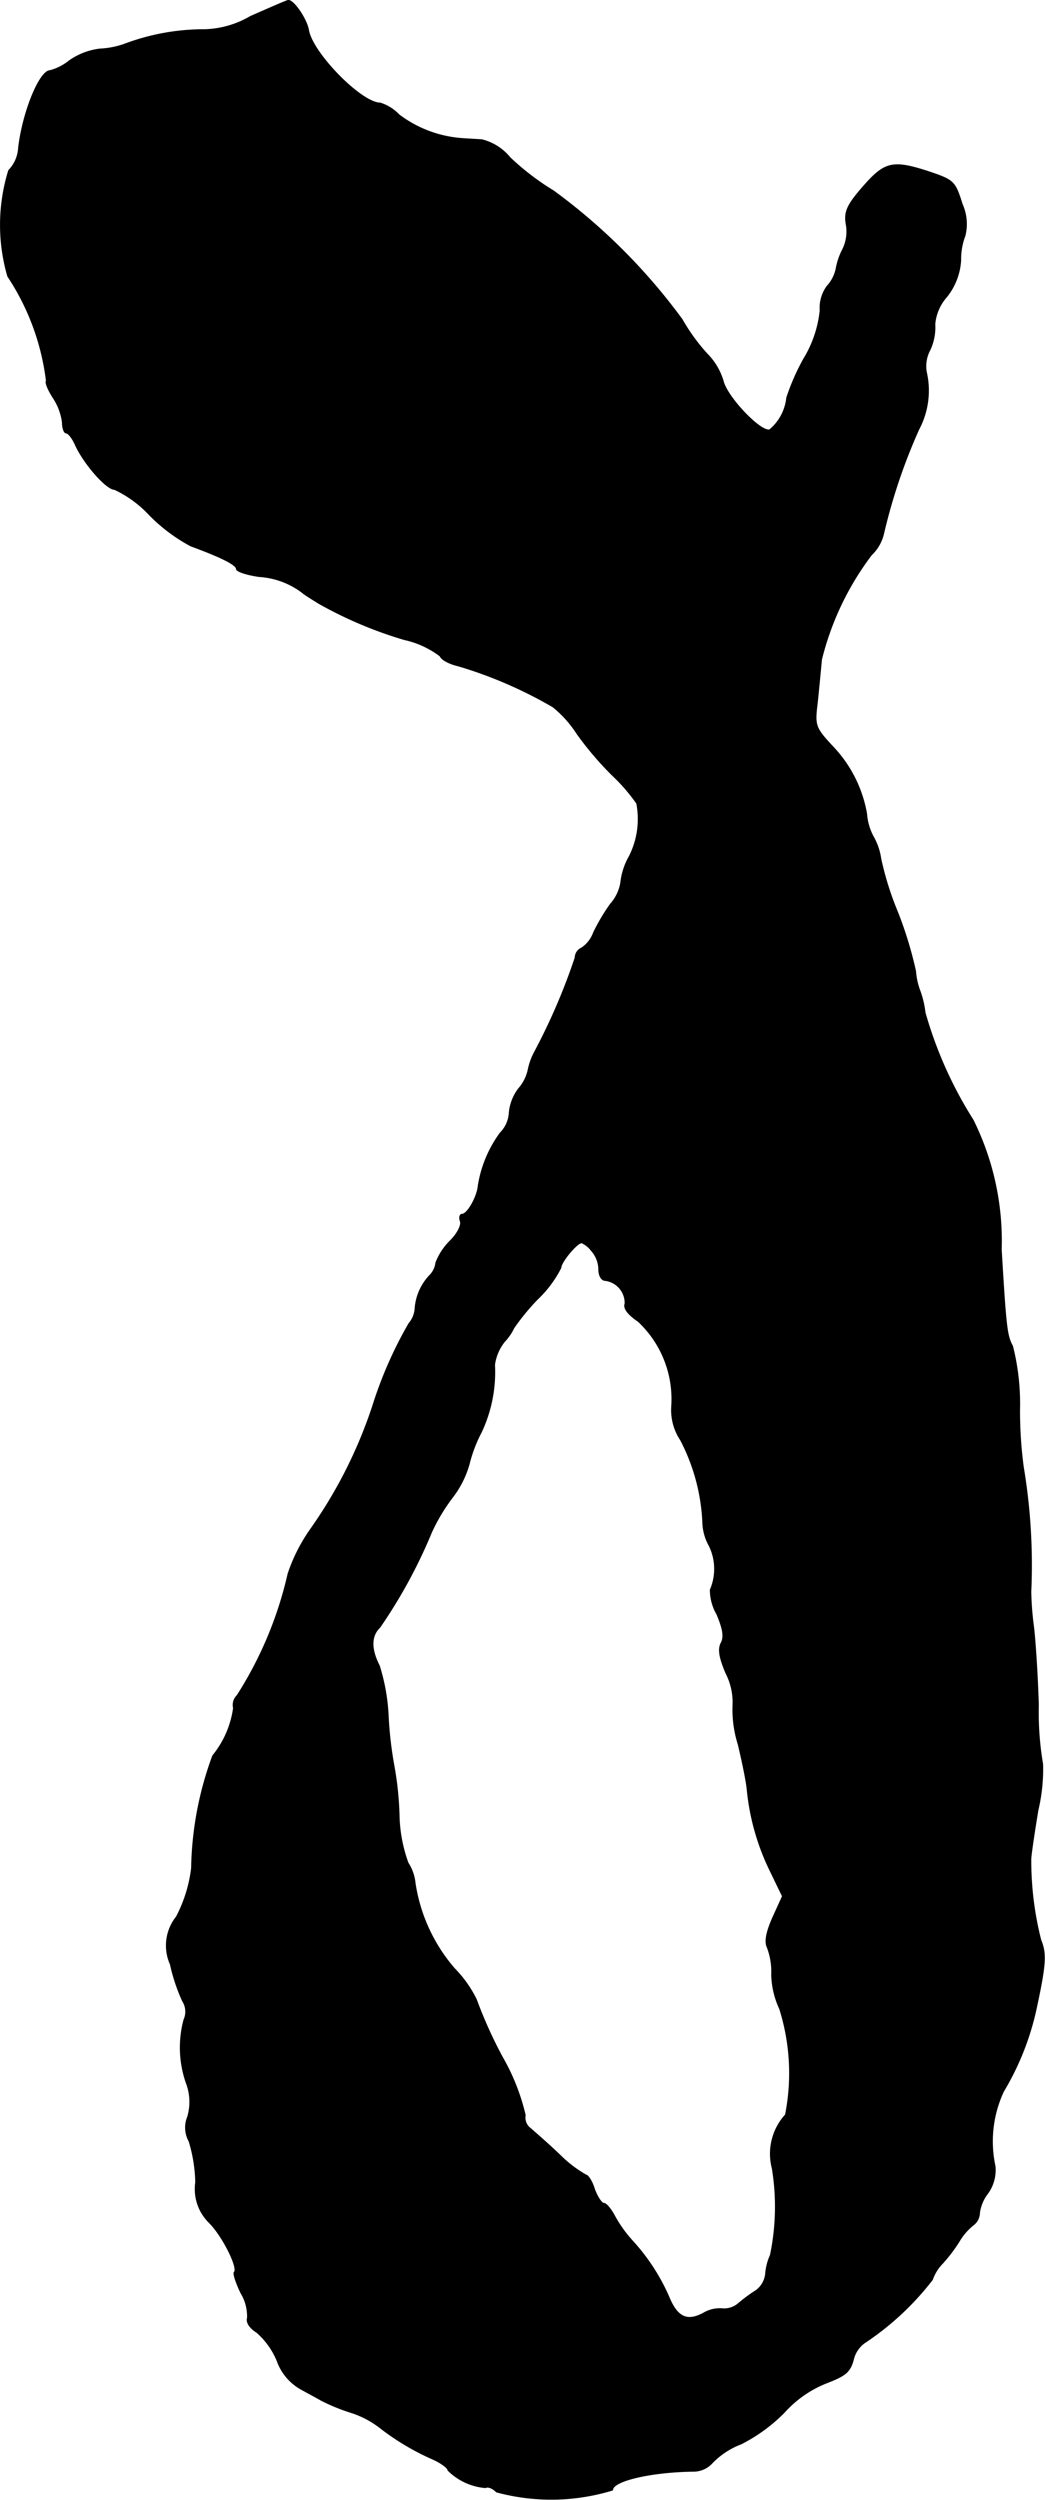 <?xml version="1.0" encoding="UTF-8"?>
<svg xmlns="http://www.w3.org/2000/svg"
     version="1.1"
     width="4.746mm"
     height="11.347mm"
     viewBox="0 0 13.452 32.164">
   <defs>
      <style type="text/css"><![CDATA[
      .a {
        stroke: #000;
        stroke-linecap: round;
        stroke-linejoin: round;
        stroke-width: 0.01px;
      }
    ]]></style>
   </defs>
   <path class="a"
         d="M3.224.211A1.23,1.23,0,0,1,2.631.381a2.901,2.901,0,0,0-.999.176,1.098,1.098,0,0,1-.345.073A.865.865,0,0,0,.892.781.678.678,0,0,1,.644.908c-.133,0-.351.527-.406.993a.449.449,0,0,1-.127.291A2.373,2.373,0,0,0,.099,3.555,3.114,3.114,0,0,1,.596,4.899c-.018.024.024.121.091.224a.751.751,0,0,1,.115.309c0,.079.024.139.048.139.03,0,.085.073.121.157.115.248.4.569.503.569a1.461,1.461,0,0,1,.448.327,2.206,2.206,0,0,0,.533.4c.394.145.588.242.588.297,0,.03.127.073.291.097a1.022,1.022,0,0,1,.557.206c.018.018.115.079.212.139a5.279,5.279,0,0,0,1.102.466,1.175,1.175,0,0,1,.46.212c.018.048.127.103.236.127a5.565,5.565,0,0,1,1.217.527,1.44,1.44,0,0,1,.309.345,4.213,4.213,0,0,0,.454.533,2.337,2.337,0,0,1,.315.363,1.062,1.062,0,0,1-.097.684.864.864,0,0,0-.109.339.55.55,0,0,1-.133.273,2.526,2.526,0,0,0-.218.369.401.401,0,0,1-.151.194.14.14,0,0,0-.085.127,7.948,7.948,0,0,1-.515,1.199.844.844,0,0,0-.091.248.541.541,0,0,1-.121.236.602.602,0,0,0-.121.309.395.395,0,0,1-.115.26,1.561,1.561,0,0,0-.285.684c-.012.139-.139.363-.206.363-.03,0-.042.042-.024.091s-.036.157-.127.248a.814.814,0,0,0-.188.285.273.273,0,0,1-.073.157.693.693,0,0,0-.194.424.327.327,0,0,1-.079.2,5.279,5.279,0,0,0-.466,1.06,5.998,5.998,0,0,1-.8,1.587,2.202,2.202,0,0,0-.291.575,4.922,4.922,0,0,1-.654,1.563.172.172,0,0,0-.048.164,1.234,1.234,0,0,1-.267.612,4.371,4.371,0,0,0-.273,1.448,1.82,1.82,0,0,1-.194.624.593.593,0,0,0-.079.612,2.366,2.366,0,0,0,.157.472.252.252,0,0,1,.018.242,1.383,1.383,0,0,0,.03.812.679.679,0,0,1,.018.436.365.365,0,0,0,.018.315,1.91,1.91,0,0,1,.085.527.607.607,0,0,0,.176.521c.17.17.376.581.321.636-.018.018.024.139.085.267a.578.578,0,0,1,.085.321c-.018.055.024.127.121.188a.986.986,0,0,1,.26.363.68.68,0,0,0,.291.357c.097.055.224.121.273.151a2.53,2.53,0,0,0,.382.157,1.198,1.198,0,0,1,.382.2,3.224,3.224,0,0,0,.672.4c.109.048.2.115.2.145a.772.772,0,0,0,.485.224c.03-.018.091.006.139.055a2.698,2.698,0,0,0,1.496-.024c0-.121.503-.236,1.042-.242a.326.326,0,0,0,.242-.109,1.016,1.016,0,0,1,.369-.242,2.142,2.142,0,0,0,.557-.406,1.442,1.442,0,0,1,.551-.382c.236-.091.297-.139.339-.297a.368.368,0,0,1,.164-.23,3.632,3.632,0,0,0,.854-.8.547.547,0,0,1,.127-.206,2.008,2.008,0,0,0,.224-.297.754.754,0,0,1,.176-.2.2.2,0,0,0,.079-.157.529.529,0,0,1,.109-.254.513.513,0,0,0,.091-.345,1.517,1.517,0,0,1,.109-.963,3.516,3.516,0,0,0,.424-1.078c.121-.563.127-.697.055-.872a4.139,4.139,0,0,1-.127-1.036c0-.048.042-.333.091-.63a2.308,2.308,0,0,0,.061-.594,3.945,3.945,0,0,1-.055-.763c-.012-.394-.042-.86-.067-1.042a3.811,3.811,0,0,1-.03-.412,7.66,7.66,0,0,0-.097-1.605,5.478,5.478,0,0,1-.048-.733,3.04,3.04,0,0,0-.091-.824c-.073-.133-.085-.236-.145-1.242a3.497,3.497,0,0,0-.363-1.666,5.257,5.257,0,0,1-.618-1.381,1.26,1.26,0,0,0-.061-.267.907.907,0,0,1-.061-.267,4.994,4.994,0,0,0-.236-.769,3.962,3.962,0,0,1-.212-.678.799.799,0,0,0-.091-.273.726.726,0,0,1-.091-.303,1.666,1.666,0,0,0-.448-.878c-.212-.23-.224-.26-.188-.545.018-.17.042-.424.055-.563a3.696,3.696,0,0,1,.642-1.345.552.552,0,0,0,.157-.273,7.336,7.336,0,0,1,.454-1.345,1.062,1.062,0,0,0,.097-.733.44.44,0,0,1,.048-.291.691.691,0,0,0,.061-.327.606.606,0,0,1,.151-.351.83.83,0,0,0,.182-.472.842.842,0,0,1,.055-.315.627.627,0,0,0-.036-.406c-.091-.291-.109-.309-.412-.412-.454-.151-.569-.133-.806.121-.267.297-.309.382-.273.569a.52.52,0,0,1-.048.303.861.861,0,0,0-.085.248.468.468,0,0,1-.115.224.475.475,0,0,0-.091.315,1.487,1.487,0,0,1-.212.624,2.886,2.886,0,0,0-.218.497.621.621,0,0,1-.218.412c-.109.042-.551-.418-.6-.63a.832.832,0,0,0-.206-.345,2.456,2.456,0,0,1-.321-.442,7.645,7.645,0,0,0-1.654-1.654,3.315,3.315,0,0,1-.563-.43.676.676,0,0,0-.363-.23c-.091-.006-.218-.012-.285-.018a1.529,1.529,0,0,1-.781-.303.568.568,0,0,0-.242-.151c-.242,0-.866-.636-.921-.933C3.951.248,3.776-.007,3.709.005,3.691.005,3.473.102,3.224.211ZM7.61,16.087a.366.366,0,0,1,.097.242c0,.085.036.145.085.145a.293.293,0,0,1,.254.297c-.024.061.036.139.17.23a1.368,1.368,0,0,1,.43,1.09.698.698,0,0,0,.115.436,2.527,2.527,0,0,1,.285,1.054.653.653,0,0,0,.085.309.678.678,0,0,1,.012.563.63.63,0,0,0,.085.315c.079.188.097.291.055.369s-.024.188.061.388a.816.816,0,0,1,.091.412,1.482,1.482,0,0,0,.067.503c.048.2.103.46.115.575a3.047,3.047,0,0,0,.291,1.042l.164.339-.127.279c-.085.194-.103.309-.067.382a.887.887,0,0,1,.055.351,1.1,1.1,0,0,0,.103.436A2.751,2.751,0,0,1,10.111,27.207a.745.745,0,0,0-.17.69A3.046,3.046,0,0,1,9.917,29.012a.725.725,0,0,0-.061.23.306.306,0,0,1-.121.224,2.057,2.057,0,0,0-.224.164.281.281,0,0,1-.2.073.415.415,0,0,0-.254.055c-.212.115-.339.055-.448-.212a2.617,2.617,0,0,0-.466-.715,1.648,1.648,0,0,1-.23-.321c-.048-.091-.109-.164-.139-.164s-.085-.085-.121-.182c-.03-.103-.085-.182-.109-.182a1.563,1.563,0,0,1-.333-.254c-.151-.145-.327-.297-.382-.345a.171.171,0,0,1-.067-.17,2.757,2.757,0,0,0-.297-.751,5.753,5.753,0,0,1-.333-.739,1.518,1.518,0,0,0-.279-.394A2.171,2.171,0,0,1,5.344,24.227a.586.586,0,0,0-.091-.26,1.894,1.894,0,0,1-.115-.618,4.211,4.211,0,0,0-.067-.636,4.904,4.904,0,0,1-.073-.636,2.56,2.56,0,0,0-.115-.648c-.109-.212-.109-.382.006-.491a6.584,6.584,0,0,0,.666-1.224,2.376,2.376,0,0,1,.273-.454,1.265,1.265,0,0,0,.212-.424,1.802,1.802,0,0,1,.157-.412,1.817,1.817,0,0,0,.17-.866.609.609,0,0,1,.127-.297.676.676,0,0,0,.121-.176,2.906,2.906,0,0,1,.303-.369,1.475,1.475,0,0,0,.303-.406c0-.073.206-.321.267-.321A.318.318,0,0,1,7.61,16.087Z"/>
</svg>
